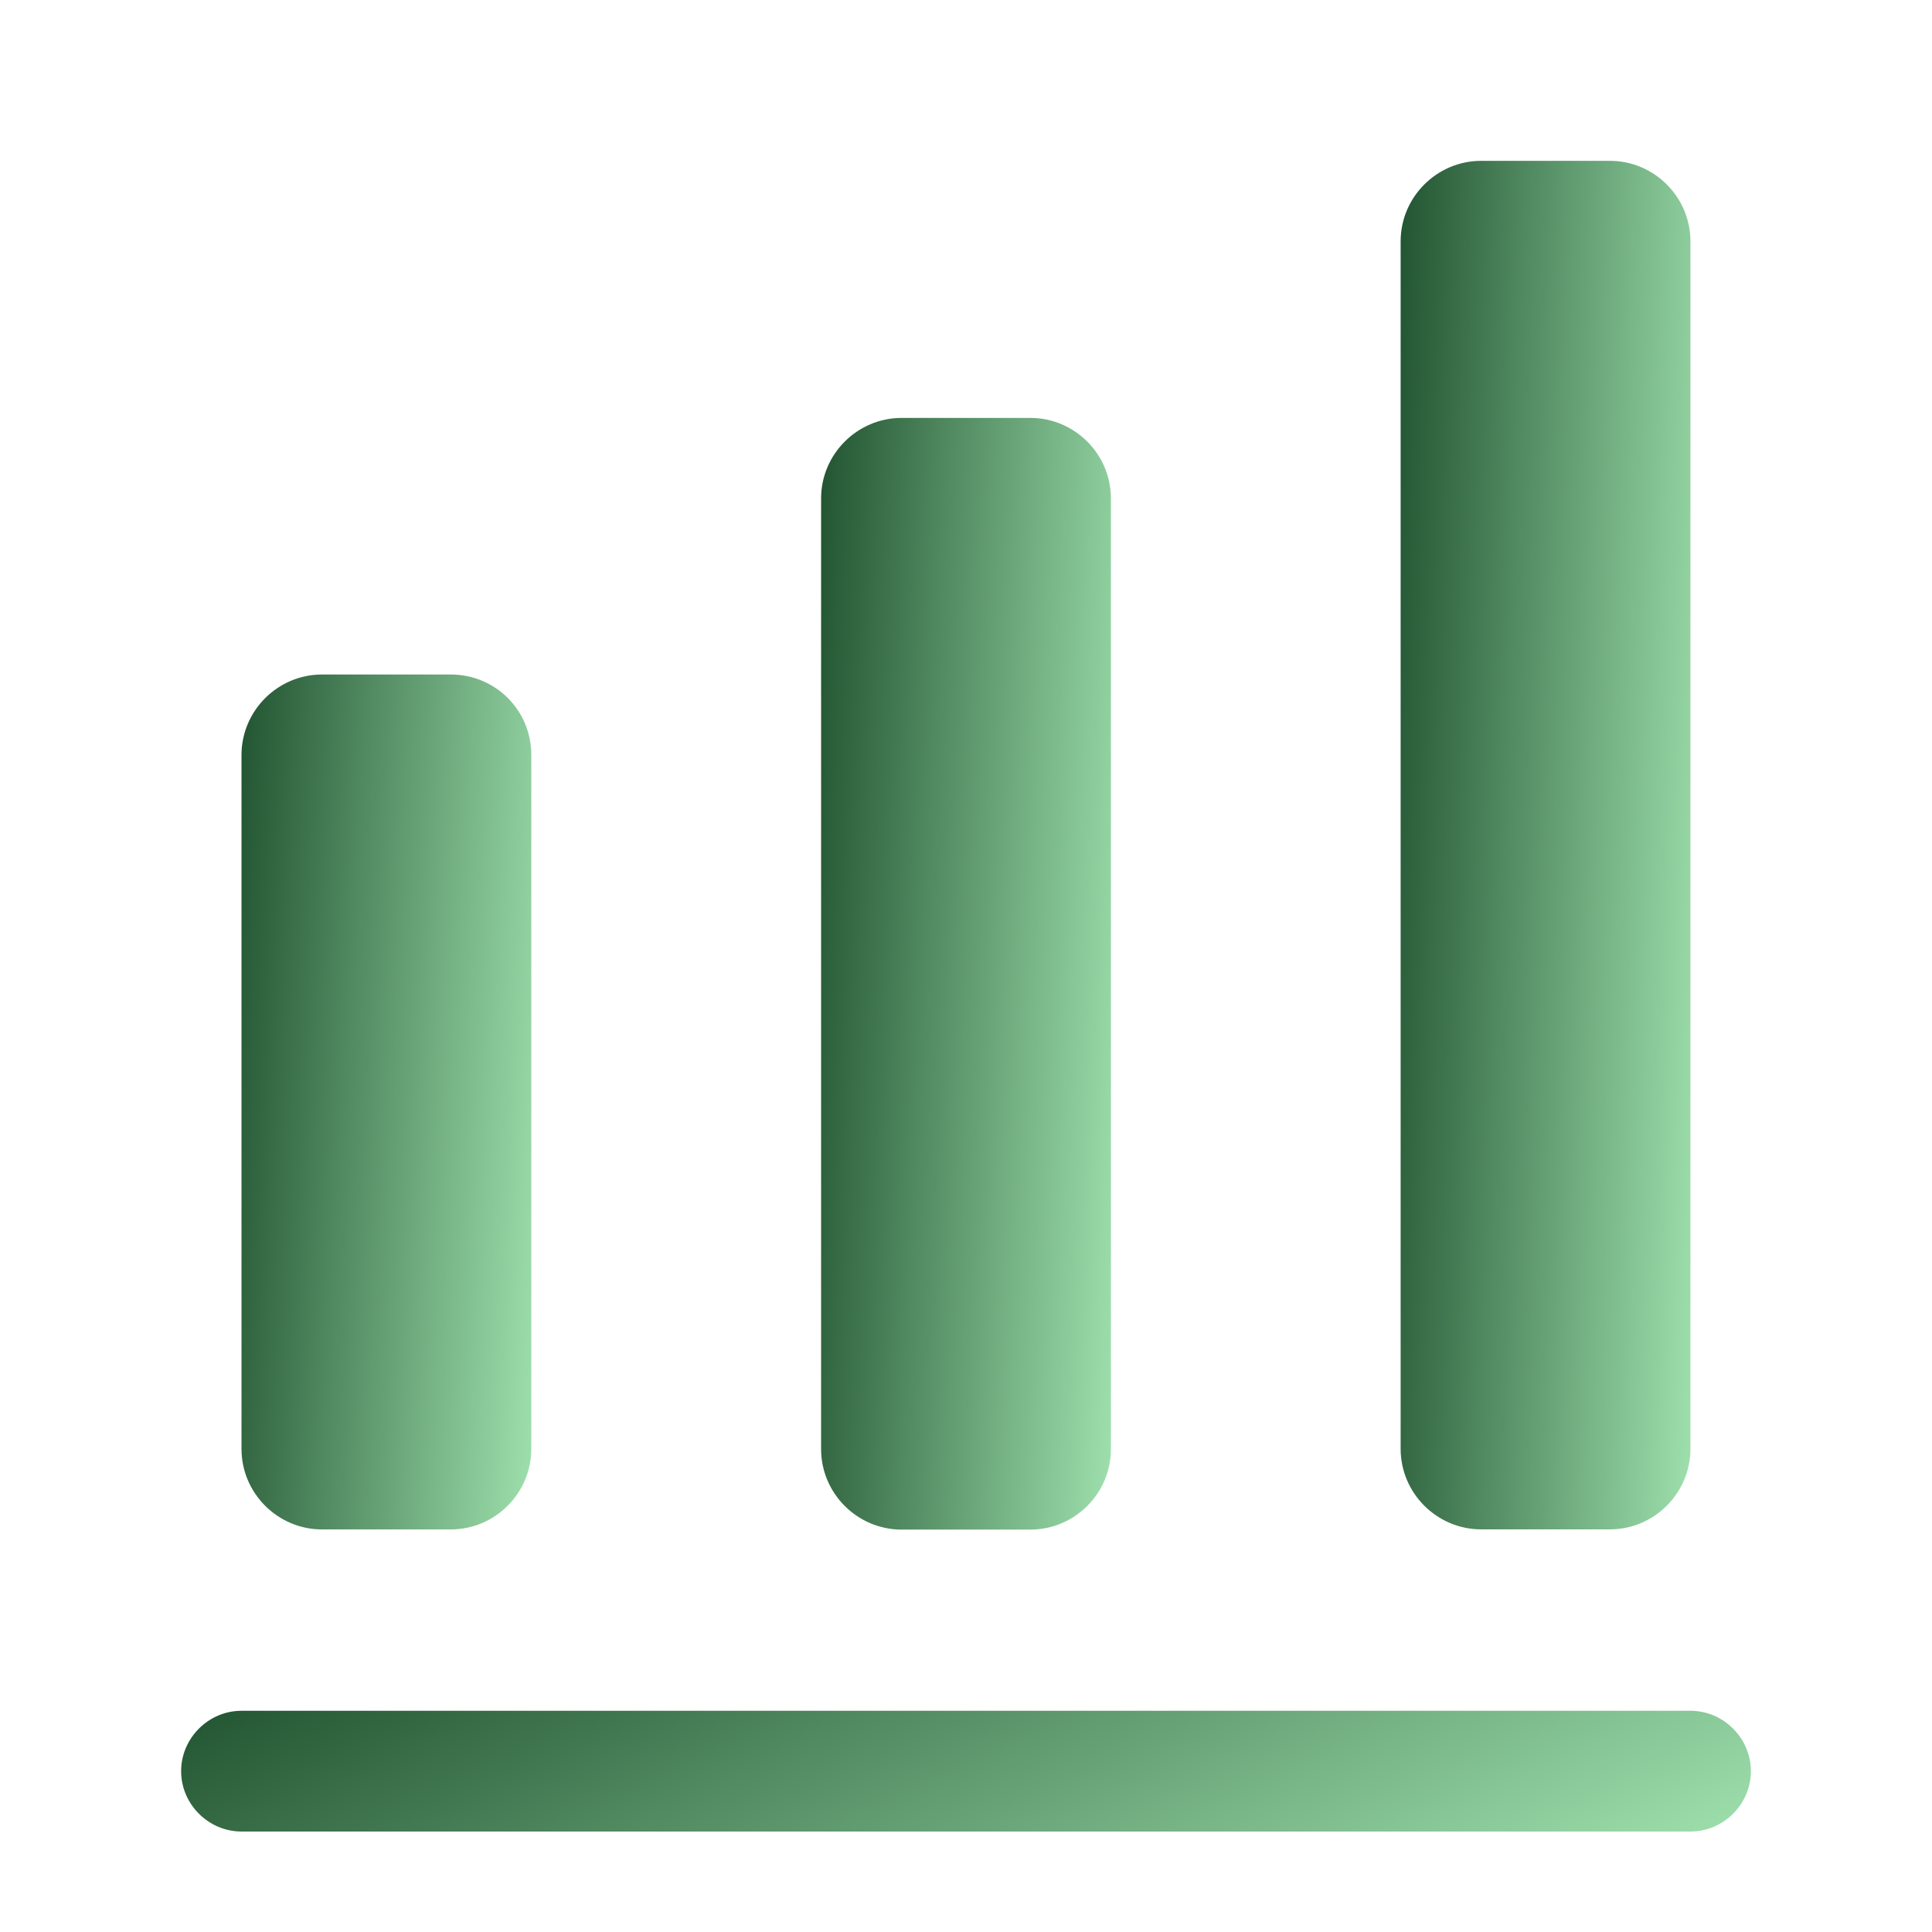 <svg width="32" height="32" viewBox="0 0 32 32" fill="none" xmlns="http://www.w3.org/2000/svg">
<path d="M28 30.336H4C3.453 30.336 3 29.883 3 29.336C3 28.789 3.453 28.336 4 28.336H28C28.547 28.336 29 28.789 29 29.336C29 29.883 28.547 30.336 28 30.336Z" fill="url(#paint0_linear_3505_41273)"/>
<path d="M7.467 11.172H5.333C4.6 11.172 4 11.772 4 12.505V23.998C4 24.732 4.6 25.332 5.333 25.332H7.467C8.2 25.332 8.8 24.732 8.8 23.998V12.505C8.8 11.758 8.2 11.172 7.467 11.172Z" fill="url(#paint1_linear_3505_41273)"/>
<path d="M17.066 6.922H14.933C14.2 6.922 13.6 7.522 13.6 8.255V24.002C13.6 24.735 14.2 25.335 14.933 25.335H17.066C17.8 25.335 18.4 24.735 18.4 24.002V8.255C18.4 7.522 17.8 6.922 17.066 6.922Z" fill="url(#paint2_linear_3505_41273)"/>
<path d="M26.666 2.664H24.533C23.799 2.664 23.199 3.264 23.199 3.997V23.997C23.199 24.731 23.799 25.331 24.533 25.331H26.666C27.399 25.331 27.999 24.731 27.999 23.997V3.997C27.999 3.264 27.399 2.664 26.666 2.664Z" fill="url(#paint3_linear_3505_41273)"/>
<defs>
<linearGradient id="paint0_linear_3505_41273" x1="3" y1="28.336" x2="8.131" y2="39.732" gradientUnits="userSpaceOnUse">
<stop stop-color="#225431"/>
<stop offset="1" stop-color="#9EE0AD"/>
</linearGradient>
<linearGradient id="paint1_linear_3505_41273" x1="4" y1="11.172" x2="9.601" y2="11.496" gradientUnits="userSpaceOnUse">
<stop stop-color="#225431"/>
<stop offset="1" stop-color="#9EE0AD"/>
</linearGradient>
<linearGradient id="paint2_linear_3505_41273" x1="13.6" y1="6.922" x2="19.209" y2="7.172" gradientUnits="userSpaceOnUse">
<stop stop-color="#225431"/>
<stop offset="1" stop-color="#9EE0AD"/>
</linearGradient>
<linearGradient id="paint3_linear_3505_41273" x1="23.199" y1="2.664" x2="28.812" y2="2.867" gradientUnits="userSpaceOnUse">
<stop stop-color="#225431"/>
<stop offset="1" stop-color="#9EE0AD"/>
</linearGradient>
</defs>
</svg>
